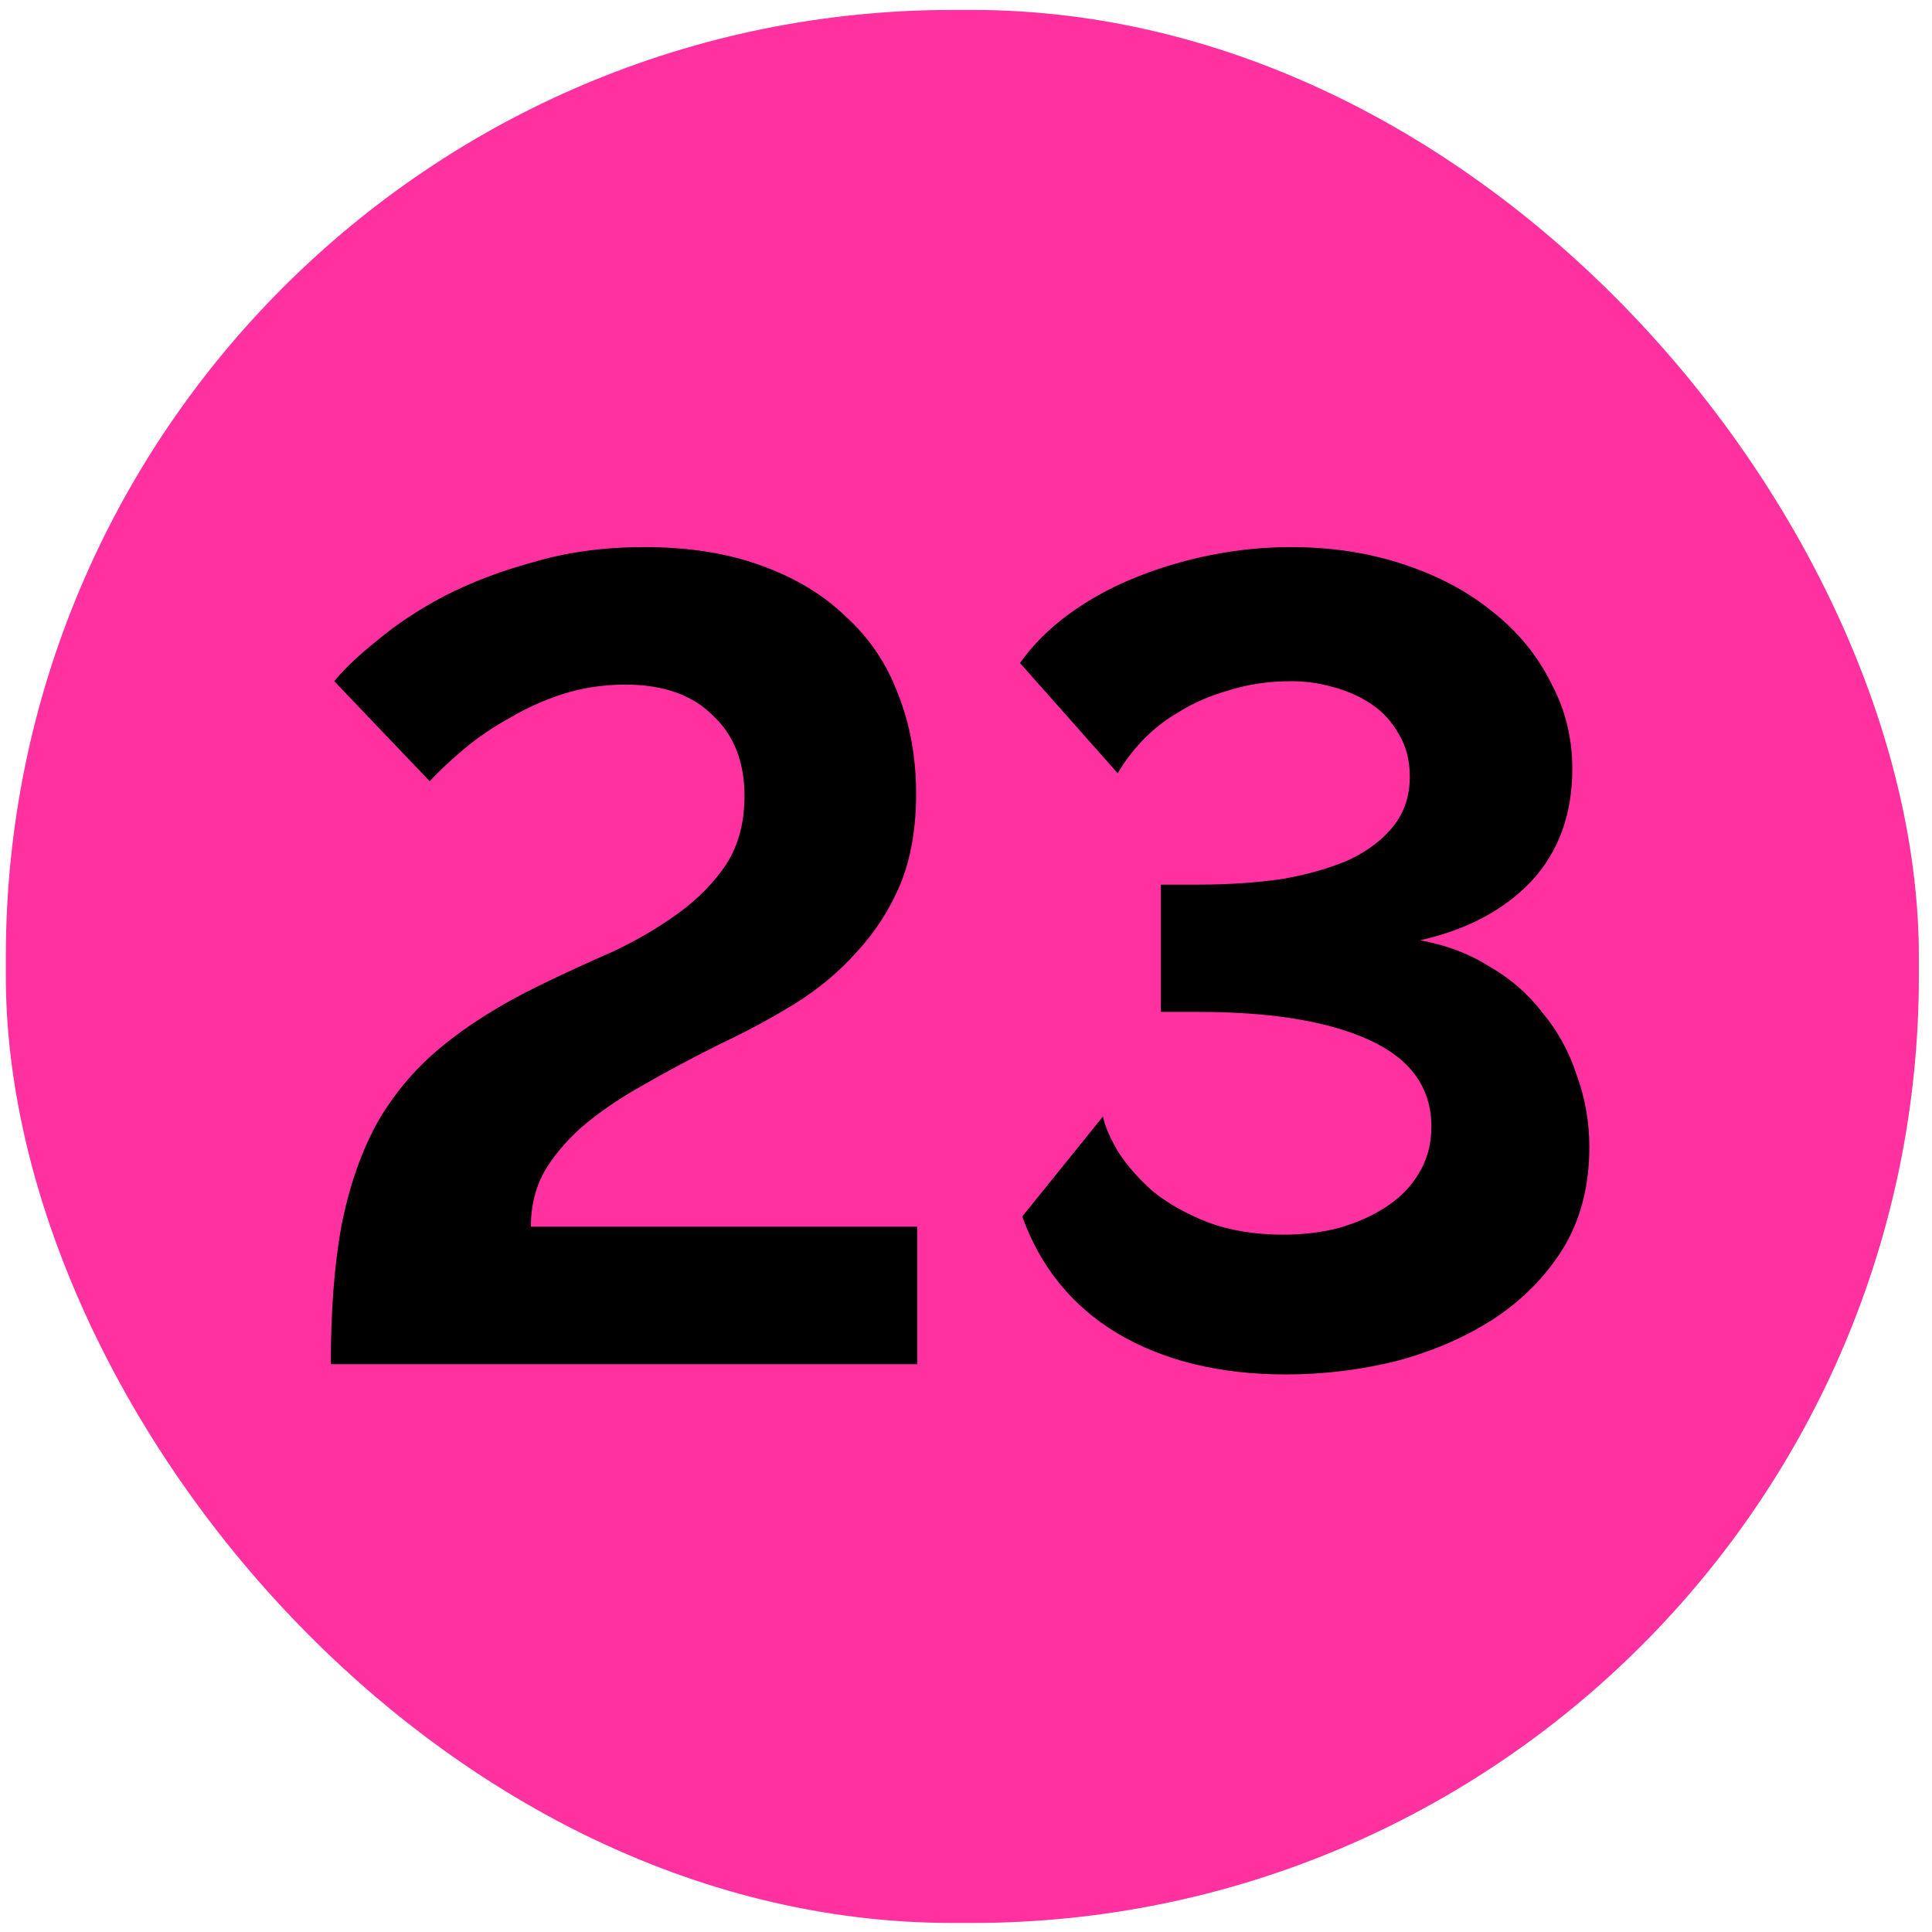 <svg width="102" height="102" viewBox="0 0 102 102" fill="none" xmlns="http://www.w3.org/2000/svg">
<rect x="0.307" y="0.524" width="101" height="101" rx="50" fill="#FF31A0"/>
<path d="M17.466 72.024C17.466 69.264 17.646 66.864 18.006 64.824C18.406 62.744 19.026 60.924 19.866 59.364C20.746 57.804 21.886 56.444 23.286 55.284C24.686 54.124 26.406 53.044 28.446 52.044C29.766 51.404 31.066 50.804 32.346 50.244C33.626 49.644 34.786 48.964 35.826 48.204C36.866 47.444 37.706 46.584 38.346 45.624C38.986 44.624 39.306 43.424 39.306 42.024C39.306 40.224 38.746 38.804 37.626 37.764C36.546 36.684 35.006 36.144 33.006 36.144C31.886 36.144 30.806 36.304 29.766 36.624C28.766 36.944 27.826 37.364 26.946 37.884C26.066 38.364 25.266 38.904 24.546 39.504C23.826 40.104 23.206 40.684 22.686 41.244L17.646 35.964C18.166 35.324 18.926 34.604 19.926 33.804C20.926 32.964 22.106 32.184 23.466 31.464C24.866 30.744 26.446 30.144 28.206 29.664C29.966 29.144 31.906 28.884 34.026 28.884C36.346 28.884 38.386 29.204 40.146 29.844C41.946 30.484 43.446 31.384 44.646 32.544C45.886 33.664 46.806 35.024 47.406 36.624C48.046 38.224 48.366 39.984 48.366 41.904C48.366 43.744 48.086 45.344 47.526 46.704C46.966 48.024 46.206 49.204 45.246 50.244C44.326 51.284 43.226 52.204 41.946 53.004C40.706 53.764 39.366 54.484 37.926 55.164C36.406 55.924 35.026 56.664 33.786 57.384C32.586 58.064 31.546 58.784 30.666 59.544C29.826 60.304 29.166 61.104 28.686 61.944C28.246 62.784 28.026 63.724 28.026 64.764H48.426V72.024H17.466ZM67.89 72.564C64.41 72.564 61.45 71.844 59.01 70.404C56.61 68.964 54.93 66.904 53.97 64.224L58.23 58.944C58.35 59.504 58.63 60.144 59.07 60.864C59.51 61.544 60.11 62.224 60.87 62.904C61.67 63.544 62.63 64.084 63.75 64.524C64.91 64.964 66.25 65.184 67.77 65.184C68.81 65.184 69.79 65.064 70.71 64.824C71.67 64.544 72.51 64.164 73.23 63.684C73.95 63.204 74.51 62.624 74.91 61.944C75.35 61.224 75.57 60.404 75.57 59.484C75.57 57.444 74.49 55.924 72.33 54.924C70.17 53.924 67.15 53.424 63.27 53.424H61.29V46.704H63.27C64.87 46.704 66.35 46.604 67.71 46.404C69.07 46.164 70.25 45.824 71.25 45.384C72.25 44.904 73.03 44.304 73.59 43.584C74.15 42.864 74.43 42.004 74.43 41.004C74.43 40.124 74.23 39.364 73.83 38.724C73.47 38.084 72.99 37.564 72.39 37.164C71.79 36.764 71.11 36.464 70.35 36.264C69.63 36.064 68.91 35.964 68.19 35.964C66.99 35.964 65.89 36.124 64.89 36.444C63.89 36.724 63.01 37.104 62.25 37.584C61.49 38.024 60.83 38.544 60.27 39.144C59.75 39.704 59.33 40.264 59.01 40.824L53.85 35.004C54.53 34.044 55.39 33.184 56.43 32.424C57.47 31.664 58.63 31.024 59.91 30.504C61.19 29.984 62.53 29.584 63.93 29.304C65.33 29.024 66.73 28.884 68.13 28.884C70.29 28.884 72.27 29.184 74.07 29.784C75.91 30.384 77.49 31.224 78.81 32.304C80.13 33.344 81.15 34.584 81.87 36.024C82.63 37.424 83.01 38.944 83.01 40.584C83.01 42.984 82.29 44.964 80.85 46.524C79.41 48.044 77.45 49.084 74.97 49.644C76.33 49.884 77.55 50.344 78.63 51.024C79.75 51.664 80.69 52.484 81.45 53.484C82.25 54.444 82.85 55.544 83.25 56.784C83.69 57.984 83.91 59.244 83.91 60.564C83.91 62.604 83.45 64.384 82.53 65.904C81.61 67.384 80.39 68.624 78.87 69.624C77.39 70.584 75.69 71.324 73.77 71.844C71.85 72.324 69.89 72.564 67.89 72.564Z" fill="black"/>
</svg>
